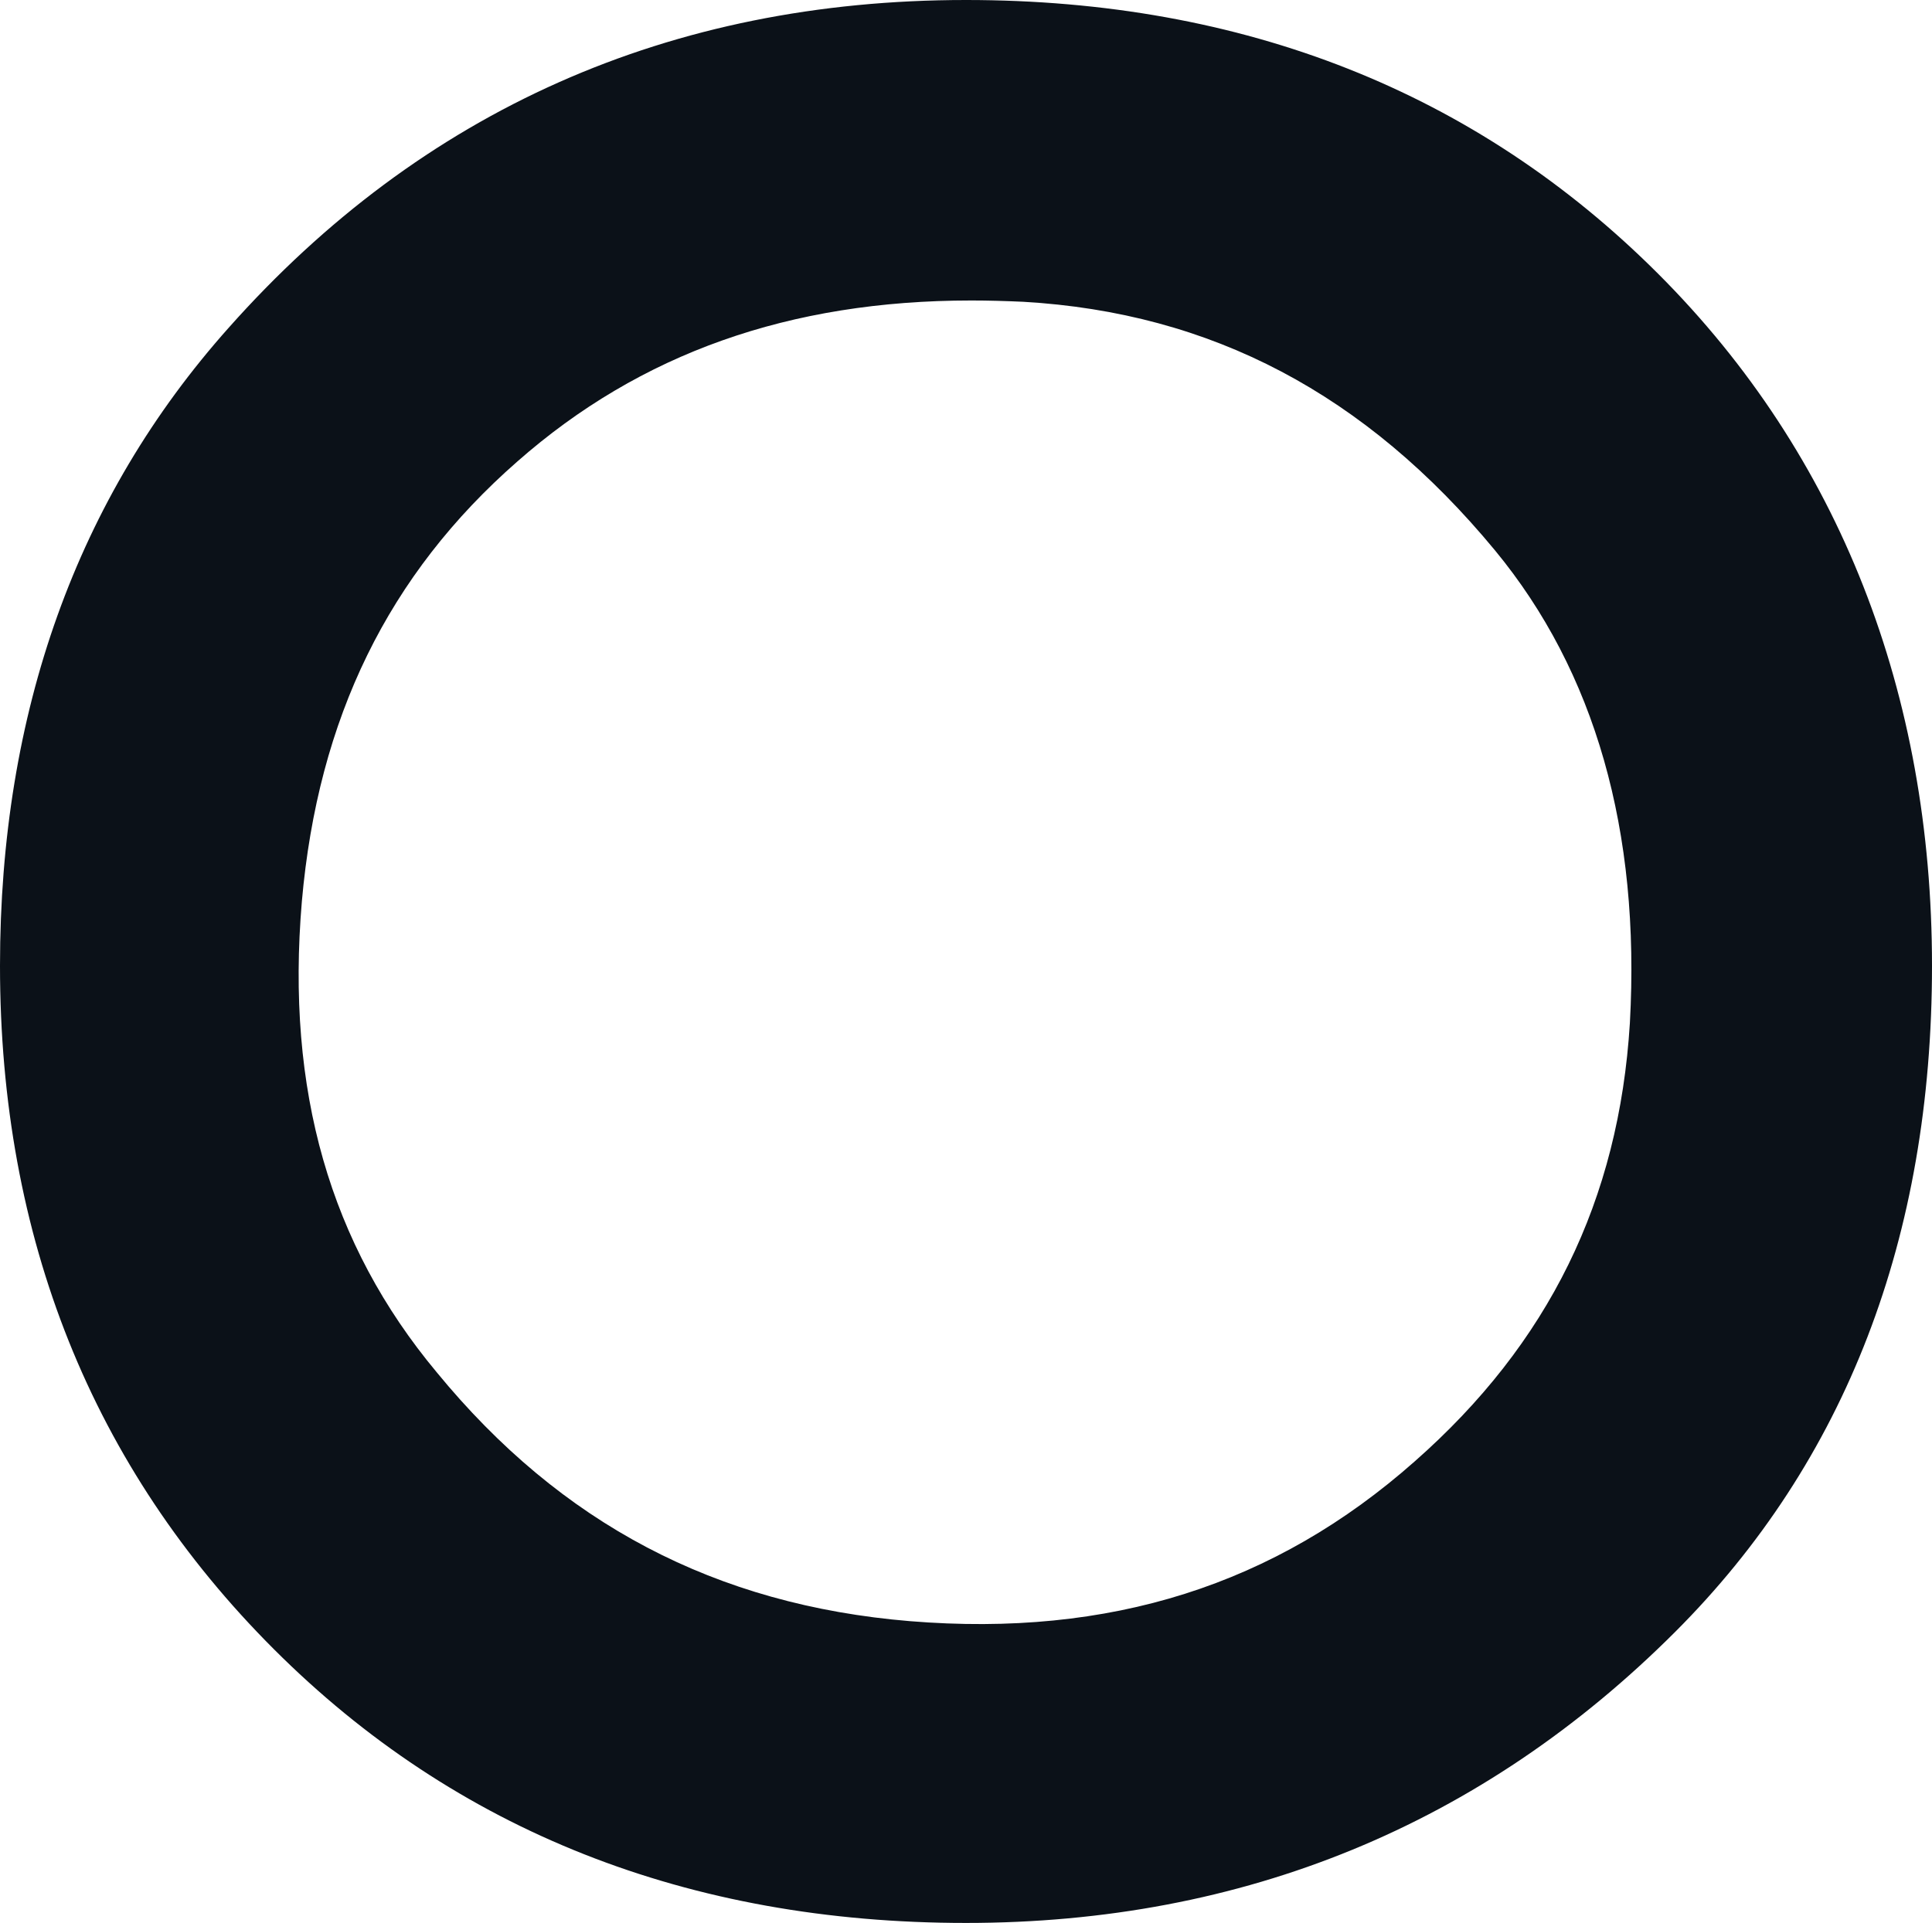 <?xml version="1.0" encoding="UTF-8"?><svg id="_レイヤー_2" xmlns="http://www.w3.org/2000/svg" viewBox="0 0 74.5 74.17"><defs><style>.cls-1{fill:#0B1118;}</style></defs><g id="_レイヤー_1-2"><path class="cls-1" d="m63.94,10.56C56.93,3.55,47.95,0,37.25,0c-11.41,0-20.98,4.25-28.43,12.64C2.97,19.2,0,27.48,0,37.25c0,10.48,3.55,19.35,10.56,26.36s15.99,10.56,26.69,10.56,19.9-3.78,27.35-11.23c6.57-6.57,9.9-15.21,9.9-25.69s-3.55-19.68-10.56-26.69Zm-9.39,45.81h0c-5.39,4.77-11.75,6.79-19.46,6.16-7.49-.62-13.46-3.76-18.25-9.6-4.12-4.94-5.82-10.88-5.2-18.16.62-7.07,3.34-12.62,8.31-16.97,4.74-4.17,10.49-6.21,17.51-6.21.66,0,1.33.02,2,.05,7.25.42,13.2,3.55,18.19,9.59,3.86,4.68,5.61,10.82,5.2,18.23-.42,6.83-3.13,12.36-8.3,16.91Z"/></g></svg>